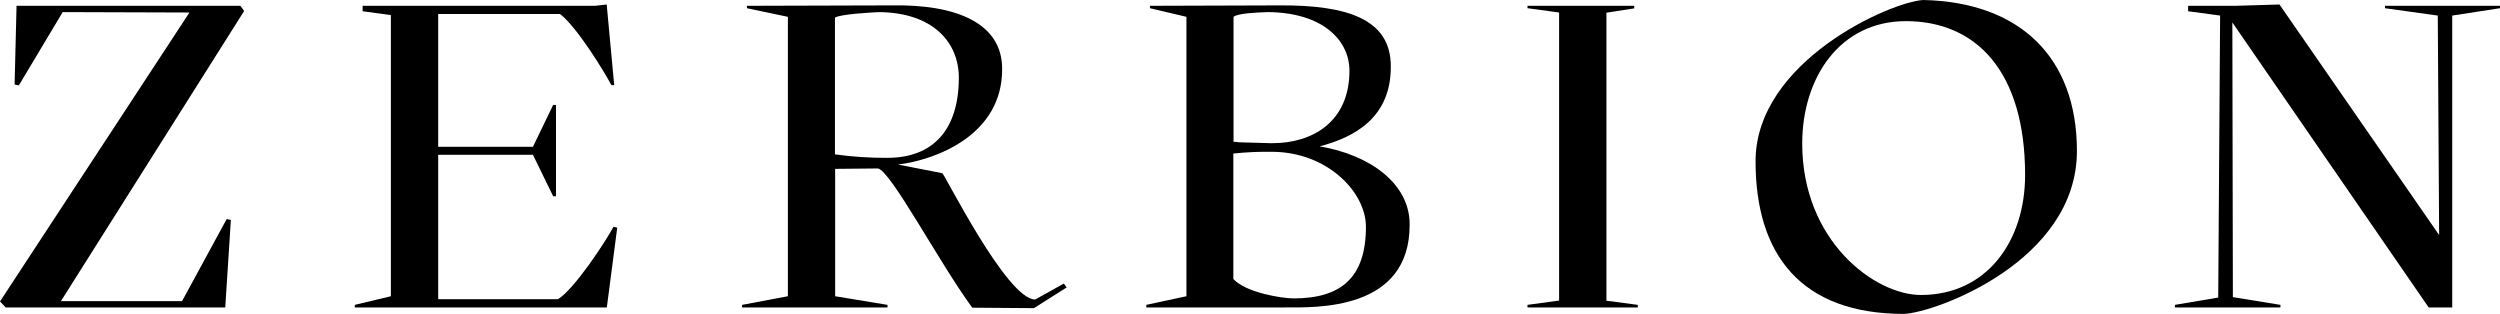 <svg width="223" height="28" viewBox="0 0 223 28" fill="none" xmlns="http://www.w3.org/2000/svg">
<path d="M20.22 19.539L20.594 19.619L20.092 27.423H0.508L0 26.889L16.899 1.116L5.592 1.079L1.681 7.617L1.302 7.542L1.471 0.732V0.518H21.44L21.779 0.977L5.434 26.862H16.239L20.22 19.539Z" fill="black"/>
<path d="M55.057 20.308L54.129 27.423H31.649V27.194L34.866 26.424V1.346L32.344 1.004V0.518H53.066L54.117 0.401L54.788 7.596H54.537C53.907 6.404 51.467 2.404 49.955 1.25H39.086V13.097H47.538L49.342 9.358H49.593V17.504H49.342L47.538 13.808H39.086V26.691H49.763C51.233 25.805 54.053 21.494 54.724 20.228L55.057 20.308Z" fill="black"/>
<path d="M66.194 27.194L70.28 26.424V1.501L66.626 0.732V0.518L79.468 0.481C85.44 0.363 89.391 2.131 89.391 6.132C89.432 12.008 83.554 14.251 80.099 14.678L84.05 15.448C84.22 15.448 89.812 26.718 92.334 26.718L94.896 25.292L95.147 25.639L92.228 27.487L86.724 27.445C83.741 23.369 79.492 15.293 78.318 15.026L74.495 15.063V26.424L79.165 27.194V27.423H66.194V27.194ZM79.141 14.08C83.303 14.08 85.527 11.5 85.527 6.923C85.527 3.808 83.257 1.116 78.382 1.079C77.67 1.116 74.851 1.271 74.477 1.581V13.77C76.021 13.983 77.58 14.087 79.141 14.08Z" fill="black"/>
<path d="M114.608 27.423H102.251V27.193L105.829 26.424V1.501L102.578 0.732V0.518L114.135 0.481C120.107 0.443 124.059 1.672 124.059 5.902C124.1 10.48 120.819 12.248 117.708 13.055C122.249 13.824 125.74 16.404 125.74 19.998C125.792 27.76 117.34 27.423 114.608 27.423ZM110.032 12.654C110.187 12.646 110.342 12.659 110.493 12.691L113.307 12.771H113.517C117.048 12.771 120.37 10.886 120.37 6.308C120.37 3.579 117.971 1.116 113.096 1.079C111.964 1.116 110.405 1.196 110.032 1.501V12.654ZM121.841 20.233C121.841 17.119 118.391 13.578 113.517 13.541C112.347 13.52 111.177 13.572 110.014 13.696V24.886C111.147 26.12 114.386 26.617 115.39 26.617C119.57 26.617 121.841 24.811 121.841 20.233Z" fill="black"/>
<path d="M146.089 27.193V27.423H136.253V27.193L139.072 26.809V1.116L136.253 0.732V0.518H145.773V0.748L143.293 1.132V26.825L146.089 27.193Z" fill="black"/>
<path d="M169.834 28C160.67 28 156.596 22.733 156.596 14.385C156.596 5.464 168.655 0.155 171.556 0C180.219 0.192 185.262 5.155 185.262 13.466C185.262 23.31 172.625 27.888 169.834 28ZM180.639 15.618C180.639 6.308 176.226 1.886 170.004 1.886C164.12 1.886 160.758 6.923 160.758 12.809C160.758 21.499 167.231 26.312 171.346 26.312C177.23 26.312 180.639 21.499 180.639 15.618Z" fill="black"/>
<path d="M223 0.732L218.739 1.389V27.423H216.637L199.126 2.003L199.172 26.504L203.416 27.194V27.423H194.001V27.194L197.865 26.542L198.034 1.389L195.18 1.004V0.518H199.383L203.329 0.401L217.571 20.965L217.449 1.389L212.738 0.732V0.518H223V0.732Z" fill="black"/>
</svg>
